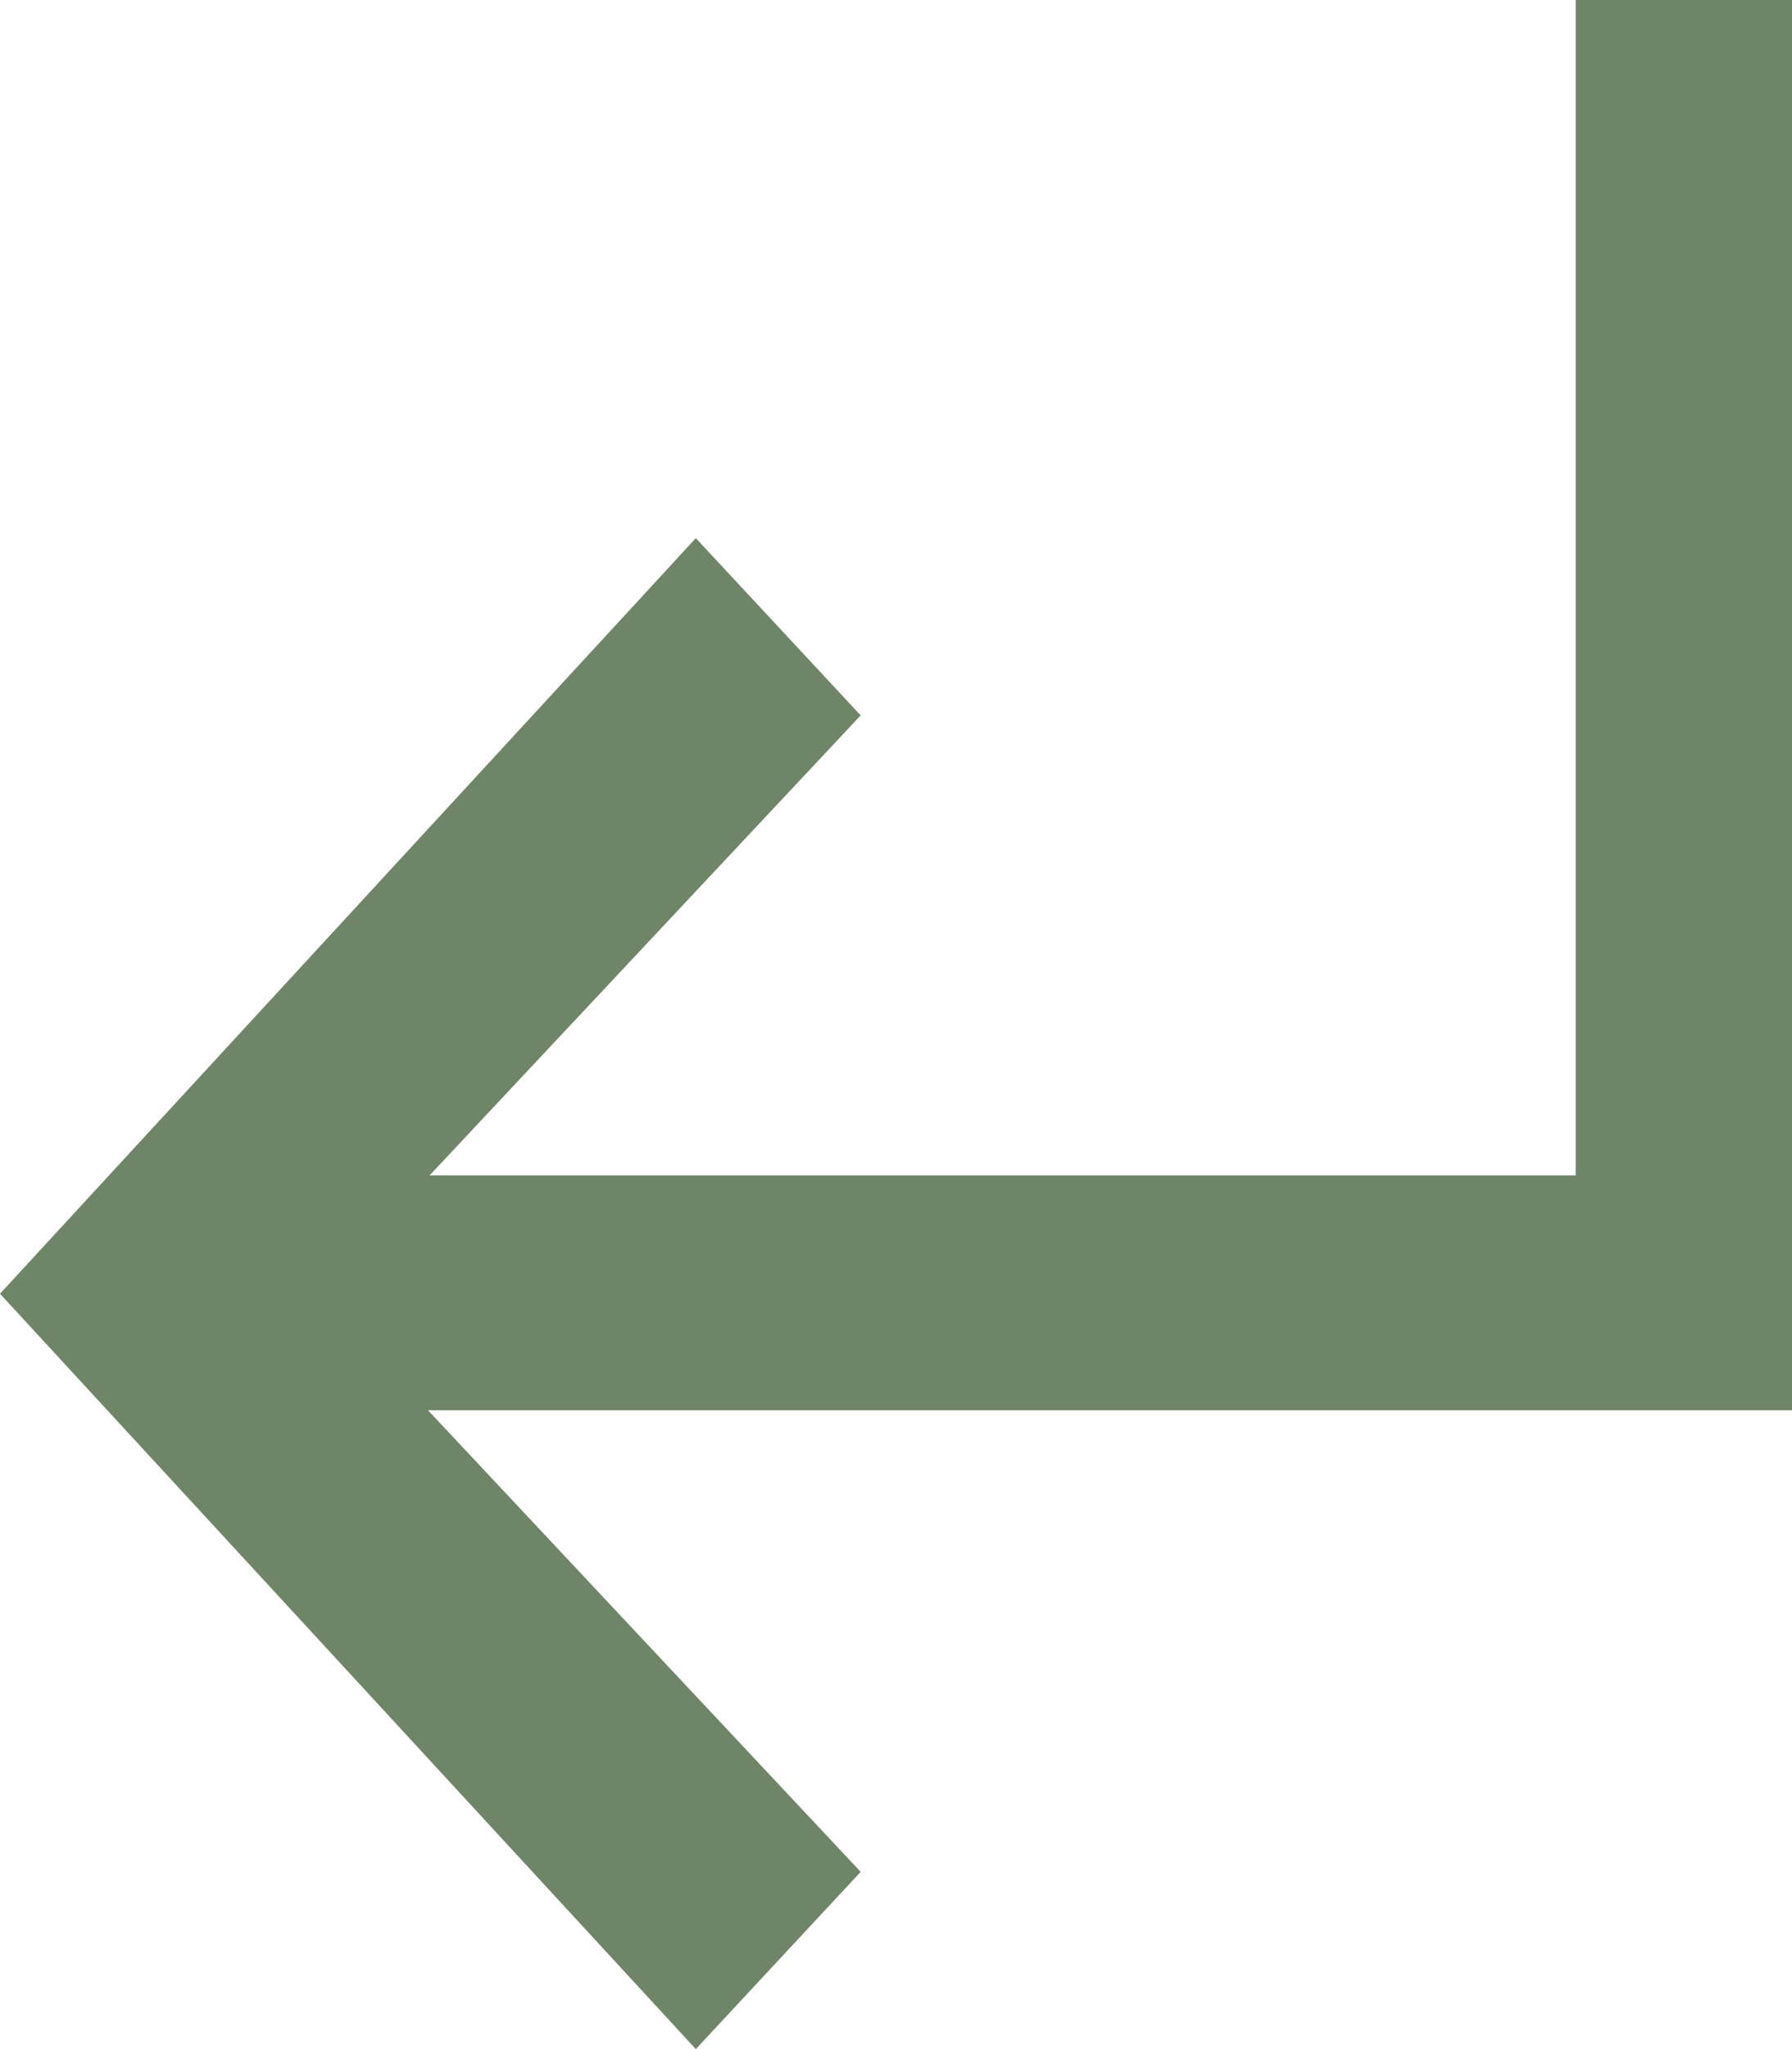 <?xml version="1.0" encoding="UTF-8"?> <svg xmlns="http://www.w3.org/2000/svg" width="7" height="8" viewBox="0 0 7 8" fill="none"><path d="M3.362 7.308L2.718 8L0 5.051L2.718 2.101L3.362 2.793L1.678 4.589H6.155V0H7V5.506H1.672L3.362 7.308Z" fill="#6F8567"></path></svg> 